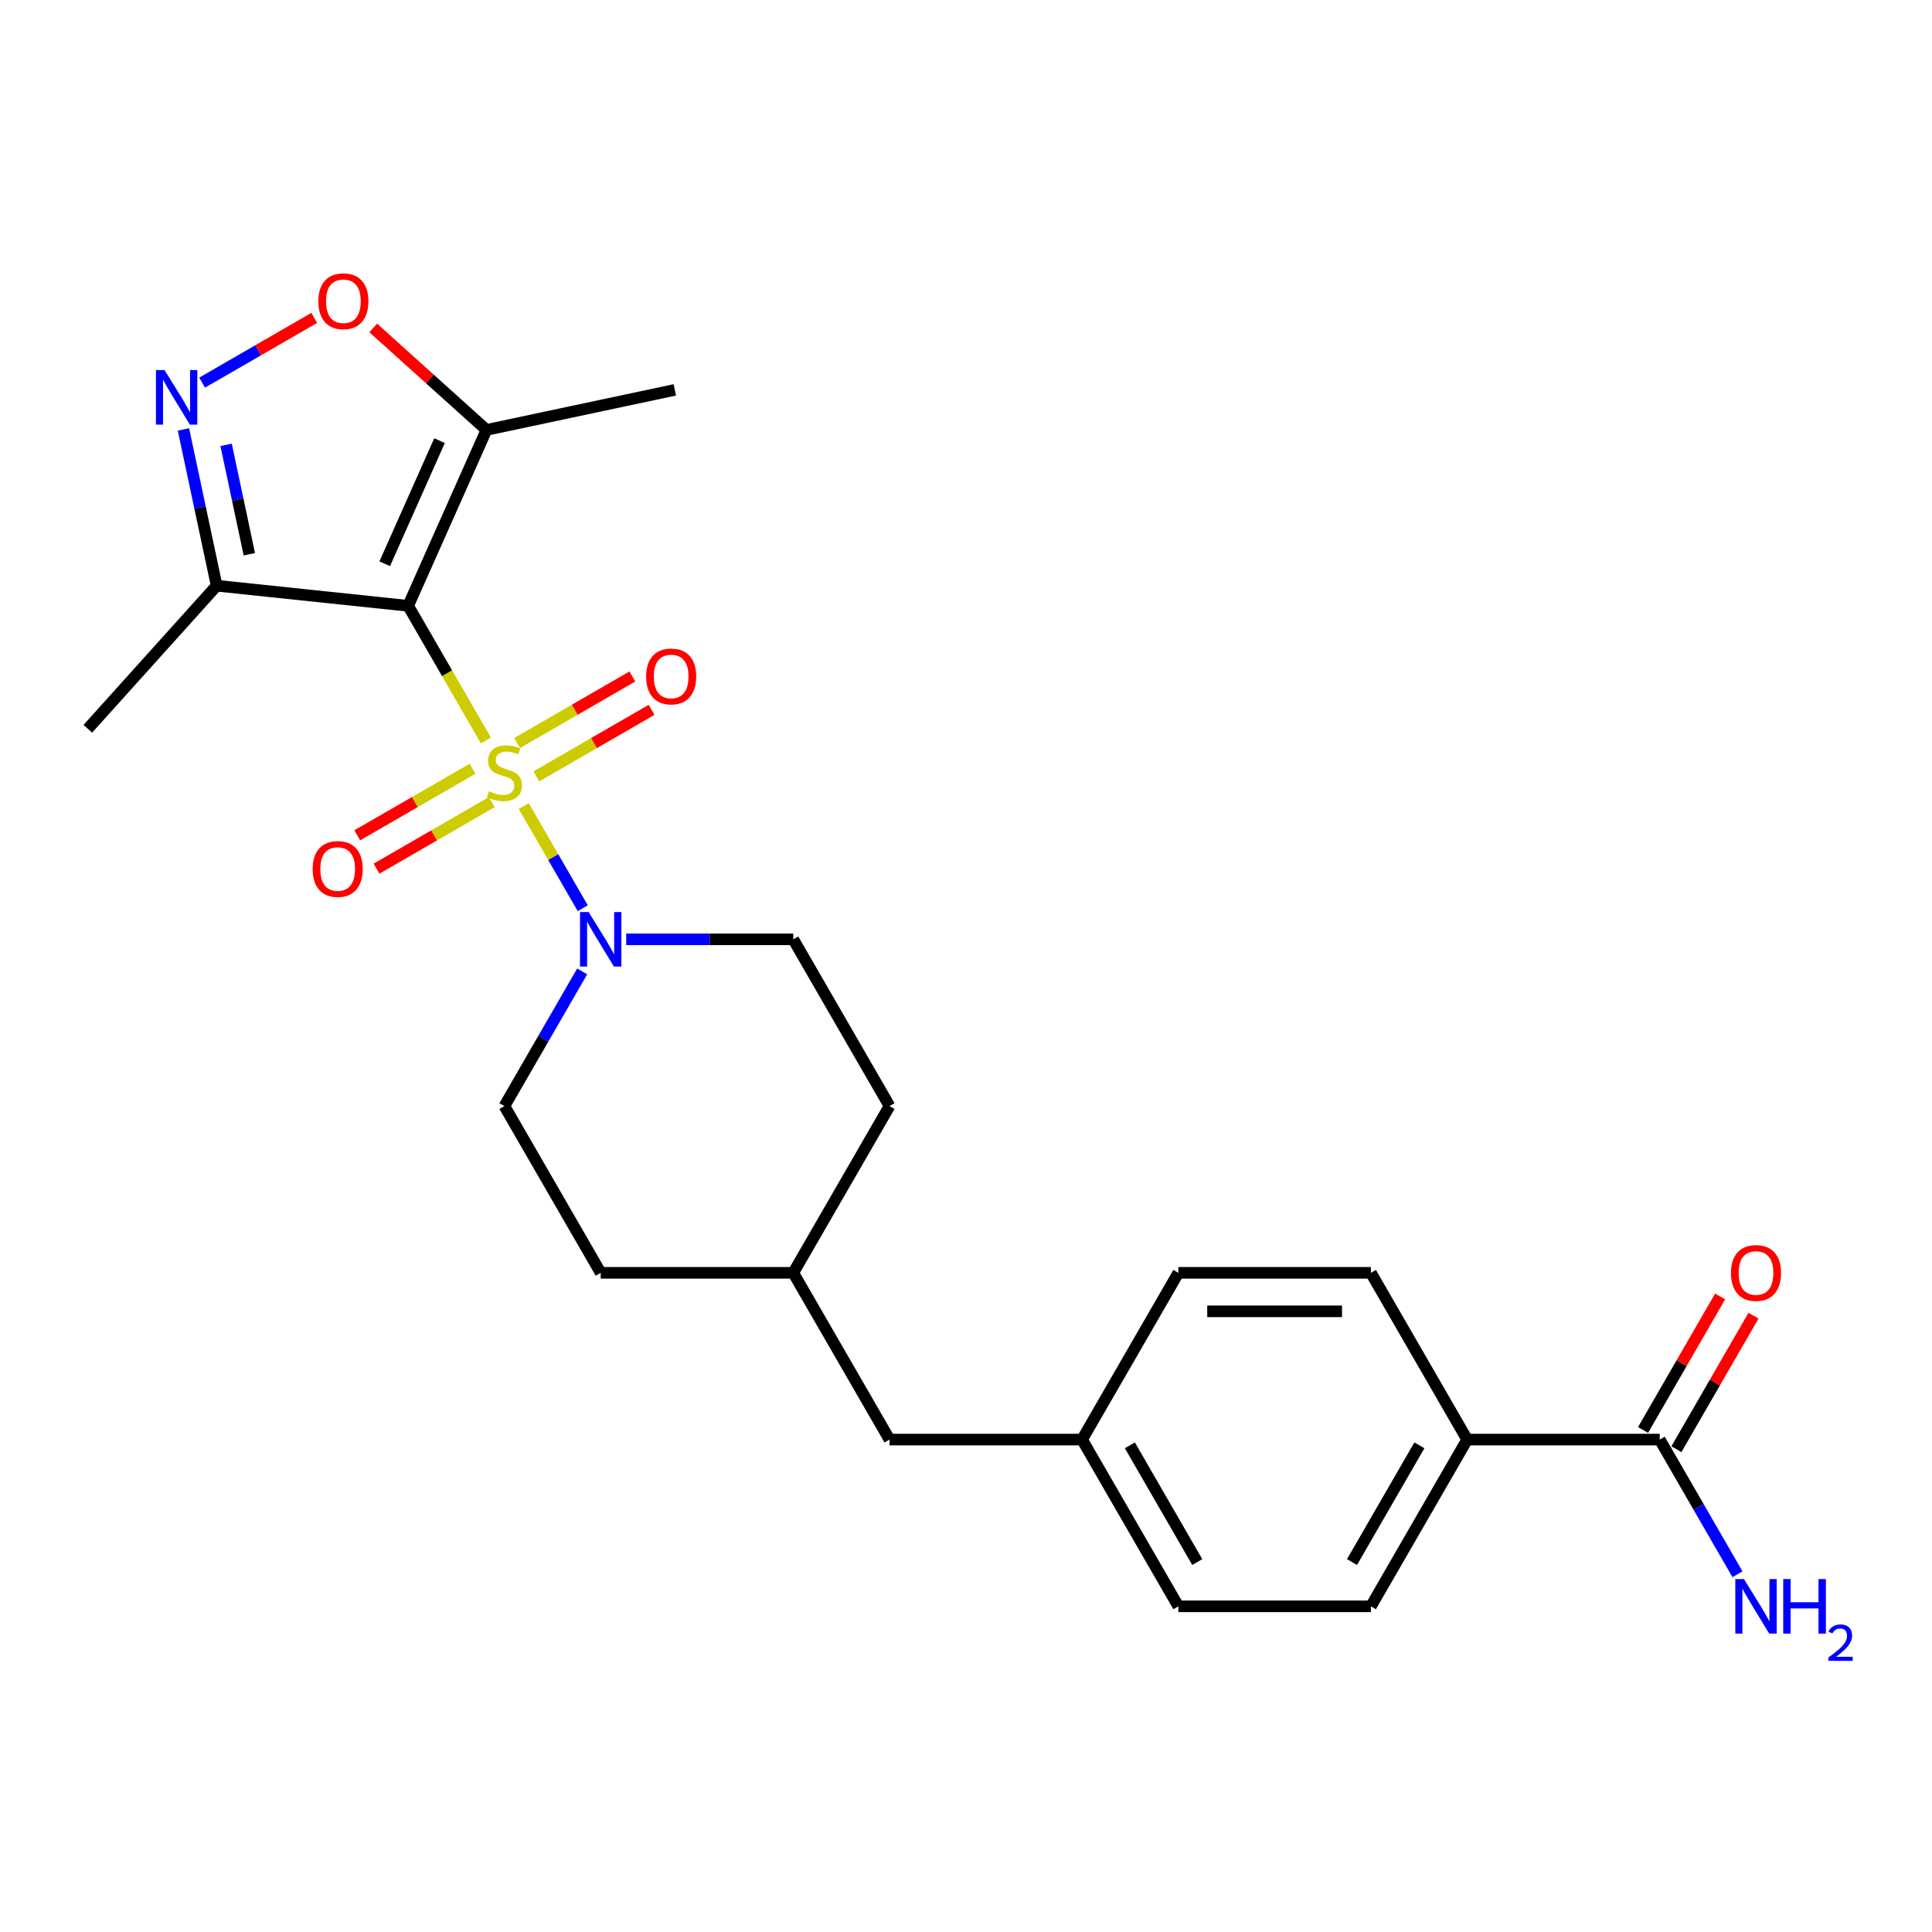 <?xml version='1.0' encoding='iso-8859-1'?>
<svg version='1.1' baseProfile='full'
              xmlns='http://www.w3.org/2000/svg'
                      xmlns:rdkit='http://www.rdkit.org/xml'
                      xmlns:xlink='http://www.w3.org/1999/xlink'
                  xml:space='preserve'
width='1000px' height='1000px' viewBox='0 0 1000 1000'>
<!-- END OF HEADER -->
<rect style='opacity:1.0;fill:#FFFFFF;stroke:none' width='1000' height='1000' x='0' y='0'> </rect>
<path class='bond-0' d='M 251.528,383.319 L 231.394,348.445' style='fill:none;fill-rule:evenodd;stroke:#CCCC00;stroke-width:6px;stroke-linecap:butt;stroke-linejoin:miter;stroke-opacity:1' />
<path class='bond-0' d='M 231.394,348.445 L 211.26,313.572' style='fill:none;fill-rule:evenodd;stroke:#000000;stroke-width:6px;stroke-linecap:butt;stroke-linejoin:miter;stroke-opacity:1' />
<path class='bond-1' d='M 271.092,417.204 L 286.359,443.647' style='fill:none;fill-rule:evenodd;stroke:#CCCC00;stroke-width:6px;stroke-linecap:butt;stroke-linejoin:miter;stroke-opacity:1' />
<path class='bond-1' d='M 286.359,443.647 L 301.625,470.09' style='fill:none;fill-rule:evenodd;stroke:#0000FF;stroke-width:6px;stroke-linecap:butt;stroke-linejoin:miter;stroke-opacity:1' />
<path class='bond-7' d='M 244.567,397.915 L 214.74,415.136' style='fill:none;fill-rule:evenodd;stroke:#CCCC00;stroke-width:6px;stroke-linecap:butt;stroke-linejoin:miter;stroke-opacity:1' />
<path class='bond-7' d='M 214.74,415.136 L 184.912,432.357' style='fill:none;fill-rule:evenodd;stroke:#FF0000;stroke-width:6px;stroke-linecap:butt;stroke-linejoin:miter;stroke-opacity:1' />
<path class='bond-7' d='M 254.533,415.177 L 224.706,432.398' style='fill:none;fill-rule:evenodd;stroke:#CCCC00;stroke-width:6px;stroke-linecap:butt;stroke-linejoin:miter;stroke-opacity:1' />
<path class='bond-7' d='M 224.706,432.398 L 194.878,449.619' style='fill:none;fill-rule:evenodd;stroke:#FF0000;stroke-width:6px;stroke-linecap:butt;stroke-linejoin:miter;stroke-opacity:1' />
<path class='bond-8' d='M 277.616,401.85 L 307.443,384.629' style='fill:none;fill-rule:evenodd;stroke:#CCCC00;stroke-width:6px;stroke-linecap:butt;stroke-linejoin:miter;stroke-opacity:1' />
<path class='bond-8' d='M 307.443,384.629 L 337.271,367.408' style='fill:none;fill-rule:evenodd;stroke:#FF0000;stroke-width:6px;stroke-linecap:butt;stroke-linejoin:miter;stroke-opacity:1' />
<path class='bond-8' d='M 267.649,384.588 L 297.477,367.367' style='fill:none;fill-rule:evenodd;stroke:#CCCC00;stroke-width:6px;stroke-linecap:butt;stroke-linejoin:miter;stroke-opacity:1' />
<path class='bond-8' d='M 297.477,367.367 L 327.304,350.146' style='fill:none;fill-rule:evenodd;stroke:#FF0000;stroke-width:6px;stroke-linecap:butt;stroke-linejoin:miter;stroke-opacity:1' />
<path class='bond-3' d='M 211.26,313.572 L 251.796,222.525' style='fill:none;fill-rule:evenodd;stroke:#000000;stroke-width:6px;stroke-linecap:butt;stroke-linejoin:miter;stroke-opacity:1' />
<path class='bond-3' d='M 199.131,291.807 L 227.507,228.074' style='fill:none;fill-rule:evenodd;stroke:#000000;stroke-width:6px;stroke-linecap:butt;stroke-linejoin:miter;stroke-opacity:1' />
<path class='bond-4' d='M 211.26,313.572 L 112.142,303.154' style='fill:none;fill-rule:evenodd;stroke:#000000;stroke-width:6px;stroke-linecap:butt;stroke-linejoin:miter;stroke-opacity:1' />
<path class='bond-10' d='M 301.337,502.797 L 281.214,537.651' style='fill:none;fill-rule:evenodd;stroke:#0000FF;stroke-width:6px;stroke-linecap:butt;stroke-linejoin:miter;stroke-opacity:1' />
<path class='bond-10' d='M 281.214,537.651 L 261.091,572.505' style='fill:none;fill-rule:evenodd;stroke:#000000;stroke-width:6px;stroke-linecap:butt;stroke-linejoin:miter;stroke-opacity:1' />
<path class='bond-11' d='M 324.118,486.194 L 367.352,486.194' style='fill:none;fill-rule:evenodd;stroke:#0000FF;stroke-width:6px;stroke-linecap:butt;stroke-linejoin:miter;stroke-opacity:1' />
<path class='bond-11' d='M 367.352,486.194 L 410.586,486.194' style='fill:none;fill-rule:evenodd;stroke:#000000;stroke-width:6px;stroke-linecap:butt;stroke-linejoin:miter;stroke-opacity:1' />
<path class='bond-2' d='M 94.95,222.272 L 103.546,262.713' style='fill:none;fill-rule:evenodd;stroke:#0000FF;stroke-width:6px;stroke-linecap:butt;stroke-linejoin:miter;stroke-opacity:1' />
<path class='bond-2' d='M 103.546,262.713 L 112.142,303.154' style='fill:none;fill-rule:evenodd;stroke:#000000;stroke-width:6px;stroke-linecap:butt;stroke-linejoin:miter;stroke-opacity:1' />
<path class='bond-2' d='M 117.026,230.26 L 123.043,258.569' style='fill:none;fill-rule:evenodd;stroke:#0000FF;stroke-width:6px;stroke-linecap:butt;stroke-linejoin:miter;stroke-opacity:1' />
<path class='bond-2' d='M 123.043,258.569 L 129.061,286.877' style='fill:none;fill-rule:evenodd;stroke:#000000;stroke-width:6px;stroke-linecap:butt;stroke-linejoin:miter;stroke-opacity:1' />
<path class='bond-25' d='M 104.617,198.05 L 133.641,181.293' style='fill:none;fill-rule:evenodd;stroke:#0000FF;stroke-width:6px;stroke-linecap:butt;stroke-linejoin:miter;stroke-opacity:1' />
<path class='bond-25' d='M 133.641,181.293 L 162.665,164.536' style='fill:none;fill-rule:evenodd;stroke:#FF0000;stroke-width:6px;stroke-linecap:butt;stroke-linejoin:miter;stroke-opacity:1' />
<path class='bond-5' d='M 251.796,222.525 L 222.488,196.135' style='fill:none;fill-rule:evenodd;stroke:#000000;stroke-width:6px;stroke-linecap:butt;stroke-linejoin:miter;stroke-opacity:1' />
<path class='bond-5' d='M 222.488,196.135 L 193.18,169.746' style='fill:none;fill-rule:evenodd;stroke:#FF0000;stroke-width:6px;stroke-linecap:butt;stroke-linejoin:miter;stroke-opacity:1' />
<path class='bond-23' d='M 251.796,222.525 L 349.282,201.803' style='fill:none;fill-rule:evenodd;stroke:#000000;stroke-width:6px;stroke-linecap:butt;stroke-linejoin:miter;stroke-opacity:1' />
<path class='bond-24' d='M 112.142,303.154 L 45.455,377.218' style='fill:none;fill-rule:evenodd;stroke:#000000;stroke-width:6px;stroke-linecap:butt;stroke-linejoin:miter;stroke-opacity:1' />
<path class='bond-6' d='M 859.071,745.126 L 759.408,745.126' style='fill:none;fill-rule:evenodd;stroke:#000000;stroke-width:6px;stroke-linecap:butt;stroke-linejoin:miter;stroke-opacity:1' />
<path class='bond-12' d='M 867.702,750.11 L 887.652,715.555' style='fill:none;fill-rule:evenodd;stroke:#000000;stroke-width:6px;stroke-linecap:butt;stroke-linejoin:miter;stroke-opacity:1' />
<path class='bond-12' d='M 887.652,715.555 L 907.603,681.001' style='fill:none;fill-rule:evenodd;stroke:#FF0000;stroke-width:6px;stroke-linecap:butt;stroke-linejoin:miter;stroke-opacity:1' />
<path class='bond-12' d='M 850.44,740.143 L 870.39,705.589' style='fill:none;fill-rule:evenodd;stroke:#000000;stroke-width:6px;stroke-linecap:butt;stroke-linejoin:miter;stroke-opacity:1' />
<path class='bond-12' d='M 870.39,705.589 L 890.34,671.034' style='fill:none;fill-rule:evenodd;stroke:#FF0000;stroke-width:6px;stroke-linecap:butt;stroke-linejoin:miter;stroke-opacity:1' />
<path class='bond-15' d='M 859.071,745.126 L 879.194,779.98' style='fill:none;fill-rule:evenodd;stroke:#000000;stroke-width:6px;stroke-linecap:butt;stroke-linejoin:miter;stroke-opacity:1' />
<path class='bond-15' d='M 879.194,779.98 L 899.317,814.834' style='fill:none;fill-rule:evenodd;stroke:#0000FF;stroke-width:6px;stroke-linecap:butt;stroke-linejoin:miter;stroke-opacity:1' />
<path class='bond-9' d='M 759.408,745.126 L 709.576,831.437' style='fill:none;fill-rule:evenodd;stroke:#000000;stroke-width:6px;stroke-linecap:butt;stroke-linejoin:miter;stroke-opacity:1' />
<path class='bond-9' d='M 734.671,748.107 L 699.789,808.524' style='fill:none;fill-rule:evenodd;stroke:#000000;stroke-width:6px;stroke-linecap:butt;stroke-linejoin:miter;stroke-opacity:1' />
<path class='bond-27' d='M 759.408,745.126 L 709.576,658.815' style='fill:none;fill-rule:evenodd;stroke:#000000;stroke-width:6px;stroke-linecap:butt;stroke-linejoin:miter;stroke-opacity:1' />
<path class='bond-21' d='M 261.091,572.505 L 310.923,658.815' style='fill:none;fill-rule:evenodd;stroke:#000000;stroke-width:6px;stroke-linecap:butt;stroke-linejoin:miter;stroke-opacity:1' />
<path class='bond-20' d='M 410.586,486.194 L 460.418,572.505' style='fill:none;fill-rule:evenodd;stroke:#000000;stroke-width:6px;stroke-linecap:butt;stroke-linejoin:miter;stroke-opacity:1' />
<path class='bond-13' d='M 709.576,831.437 L 609.913,831.437' style='fill:none;fill-rule:evenodd;stroke:#000000;stroke-width:6px;stroke-linecap:butt;stroke-linejoin:miter;stroke-opacity:1' />
<path class='bond-14' d='M 709.576,658.815 L 609.913,658.815' style='fill:none;fill-rule:evenodd;stroke:#000000;stroke-width:6px;stroke-linecap:butt;stroke-linejoin:miter;stroke-opacity:1' />
<path class='bond-14' d='M 694.627,678.748 L 624.862,678.748' style='fill:none;fill-rule:evenodd;stroke:#000000;stroke-width:6px;stroke-linecap:butt;stroke-linejoin:miter;stroke-opacity:1' />
<path class='bond-16' d='M 560.081,745.126 L 460.418,745.126' style='fill:none;fill-rule:evenodd;stroke:#000000;stroke-width:6px;stroke-linecap:butt;stroke-linejoin:miter;stroke-opacity:1' />
<path class='bond-18' d='M 560.081,745.126 L 609.913,658.815' style='fill:none;fill-rule:evenodd;stroke:#000000;stroke-width:6px;stroke-linecap:butt;stroke-linejoin:miter;stroke-opacity:1' />
<path class='bond-19' d='M 560.081,745.126 L 609.913,831.437' style='fill:none;fill-rule:evenodd;stroke:#000000;stroke-width:6px;stroke-linecap:butt;stroke-linejoin:miter;stroke-opacity:1' />
<path class='bond-19' d='M 584.818,748.107 L 619.7,808.524' style='fill:none;fill-rule:evenodd;stroke:#000000;stroke-width:6px;stroke-linecap:butt;stroke-linejoin:miter;stroke-opacity:1' />
<path class='bond-17' d='M 460.418,745.126 L 410.586,658.815' style='fill:none;fill-rule:evenodd;stroke:#000000;stroke-width:6px;stroke-linecap:butt;stroke-linejoin:miter;stroke-opacity:1' />
<path class='bond-22' d='M 460.418,572.505 L 410.586,658.815' style='fill:none;fill-rule:evenodd;stroke:#000000;stroke-width:6px;stroke-linecap:butt;stroke-linejoin:miter;stroke-opacity:1' />
<path class='bond-26' d='M 310.923,658.815 L 410.586,658.815' style='fill:none;fill-rule:evenodd;stroke:#000000;stroke-width:6px;stroke-linecap:butt;stroke-linejoin:miter;stroke-opacity:1' />
<path  class='atom-0' d='M 253.118 409.57
Q 253.437 409.689, 254.753 410.248
Q 256.068 410.806, 257.503 411.164
Q 258.978 411.483, 260.414 411.483
Q 263.085 411.483, 264.639 410.208
Q 266.194 408.892, 266.194 406.62
Q 266.194 405.065, 265.397 404.108
Q 264.639 403.152, 263.443 402.633
Q 262.247 402.115, 260.254 401.517
Q 257.743 400.76, 256.228 400.042
Q 254.753 399.324, 253.676 397.81
Q 252.64 396.295, 252.64 393.743
Q 252.64 390.195, 255.032 388.003
Q 257.464 385.81, 262.247 385.81
Q 265.516 385.81, 269.224 387.365
L 268.307 390.434
Q 264.918 389.039, 262.367 389.039
Q 259.616 389.039, 258.101 390.195
Q 256.587 391.312, 256.626 393.265
Q 256.626 394.78, 257.384 395.697
Q 258.181 396.614, 259.297 397.132
Q 260.453 397.65, 262.367 398.248
Q 264.918 399.045, 266.433 399.843
Q 267.948 400.64, 269.025 402.274
Q 270.141 403.869, 270.141 406.62
Q 270.141 410.527, 267.51 412.639
Q 264.918 414.712, 260.573 414.712
Q 258.062 414.712, 256.148 414.154
Q 254.274 413.636, 252.042 412.719
L 253.118 409.57
' fill='#CCCC00'/>
<path  class='atom-2' d='M 304.684 472.081
L 313.933 487.031
Q 314.85 488.506, 316.325 491.177
Q 317.8 493.848, 317.88 494.007
L 317.88 472.081
L 321.627 472.081
L 321.627 500.306
L 317.76 500.306
L 307.833 483.961
Q 306.677 482.048, 305.442 479.855
Q 304.246 477.662, 303.887 476.985
L 303.887 500.306
L 300.219 500.306
L 300.219 472.081
L 304.684 472.081
' fill='#0000FF'/>
<path  class='atom-3' d='M 85.182 191.556
L 94.431 206.506
Q 95.348 207.981, 96.823 210.652
Q 98.298 213.323, 98.378 213.482
L 98.378 191.556
L 102.125 191.556
L 102.125 219.781
L 98.258 219.781
L 88.332 203.436
Q 87.175 201.523, 85.94 199.33
Q 84.744 197.137, 84.385 196.46
L 84.385 219.781
L 80.717 219.781
L 80.717 191.556
L 85.182 191.556
' fill='#0000FF'/>
<path  class='atom-6' d='M 164.776 155.917
Q 164.776 149.139, 168.125 145.352
Q 171.473 141.565, 177.732 141.565
Q 183.991 141.565, 187.34 145.352
Q 190.688 149.139, 190.688 155.917
Q 190.688 162.773, 187.3 166.68
Q 183.911 170.547, 177.732 170.547
Q 171.513 170.547, 168.125 166.68
Q 164.776 162.813, 164.776 155.917
M 177.732 167.358
Q 182.038 167.358, 184.35 164.488
Q 186.702 161.577, 186.702 155.917
Q 186.702 150.375, 184.35 147.585
Q 182.038 144.754, 177.732 144.754
Q 173.427 144.754, 171.075 147.545
Q 168.762 150.335, 168.762 155.917
Q 168.762 161.617, 171.075 164.488
Q 173.427 167.358, 177.732 167.358
' fill='#FF0000'/>
<path  class='atom-8' d='M 161.824 449.794
Q 161.824 443.017, 165.173 439.23
Q 168.522 435.442, 174.78 435.442
Q 181.039 435.442, 184.388 439.23
Q 187.737 443.017, 187.737 449.794
Q 187.737 456.651, 184.348 460.558
Q 180.96 464.425, 174.78 464.425
Q 168.561 464.425, 165.173 460.558
Q 161.824 456.691, 161.824 449.794
M 174.78 461.235
Q 179.086 461.235, 181.398 458.365
Q 183.75 455.455, 183.75 449.794
Q 183.75 444.253, 181.398 441.462
Q 179.086 438.632, 174.78 438.632
Q 170.475 438.632, 168.123 441.422
Q 165.811 444.213, 165.811 449.794
Q 165.811 455.495, 168.123 458.365
Q 170.475 461.235, 174.78 461.235
' fill='#FF0000'/>
<path  class='atom-9' d='M 334.446 350.131
Q 334.446 343.354, 337.795 339.566
Q 341.143 335.779, 347.402 335.779
Q 353.661 335.779, 357.01 339.566
Q 360.359 343.354, 360.359 350.131
Q 360.359 356.987, 356.97 360.894
Q 353.581 364.761, 347.402 364.761
Q 341.183 364.761, 337.795 360.894
Q 334.446 357.027, 334.446 350.131
M 347.402 361.572
Q 351.708 361.572, 354.02 358.702
Q 356.372 355.792, 356.372 350.131
Q 356.372 344.589, 354.02 341.799
Q 351.708 338.968, 347.402 338.968
Q 343.097 338.968, 340.745 341.759
Q 338.433 344.549, 338.433 350.131
Q 338.433 355.831, 340.745 358.702
Q 343.097 361.572, 347.402 361.572
' fill='#FF0000'/>
<path  class='atom-13' d='M 895.947 658.895
Q 895.947 652.118, 899.295 648.331
Q 902.644 644.544, 908.903 644.544
Q 915.162 644.544, 918.51 648.331
Q 921.859 652.118, 921.859 658.895
Q 921.859 665.752, 918.471 669.659
Q 915.082 673.526, 908.903 673.526
Q 902.684 673.526, 899.295 669.659
Q 895.947 665.792, 895.947 658.895
M 908.903 670.337
Q 913.208 670.337, 915.521 667.466
Q 917.873 664.556, 917.873 658.895
Q 917.873 653.354, 915.521 650.563
Q 913.208 647.733, 908.903 647.733
Q 904.597 647.733, 902.245 650.523
Q 899.933 653.314, 899.933 658.895
Q 899.933 664.596, 902.245 667.466
Q 904.597 670.337, 908.903 670.337
' fill='#FF0000'/>
<path  class='atom-16' d='M 902.664 817.325
L 911.913 832.275
Q 912.83 833.75, 914.305 836.421
Q 915.78 839.092, 915.859 839.251
L 915.859 817.325
L 919.607 817.325
L 919.607 845.55
L 915.74 845.55
L 905.813 829.205
Q 904.657 827.291, 903.421 825.099
Q 902.226 822.906, 901.867 822.229
L 901.867 845.55
L 898.199 845.55
L 898.199 817.325
L 902.664 817.325
' fill='#0000FF'/>
<path  class='atom-16' d='M 922.995 817.325
L 926.822 817.325
L 926.822 829.325
L 941.254 829.325
L 941.254 817.325
L 945.081 817.325
L 945.081 845.55
L 941.254 845.55
L 941.254 832.514
L 926.822 832.514
L 926.822 845.55
L 922.995 845.55
L 922.995 817.325
' fill='#0000FF'/>
<path  class='atom-16' d='M 946.449 844.559
Q 947.133 842.797, 948.764 841.823
Q 950.396 840.823, 952.658 840.823
Q 955.474 840.823, 957.052 842.349
Q 958.631 843.875, 958.631 846.585
Q 958.631 849.348, 956.579 851.927
Q 954.553 854.505, 950.343 857.557
L 958.947 857.557
L 958.947 859.662
L 946.396 859.662
L 946.396 857.899
Q 949.869 855.426, 951.922 853.584
Q 954 851.742, 955 850.085
Q 956 848.427, 956 846.717
Q 956 844.928, 955.105 843.928
Q 954.211 842.928, 952.658 842.928
Q 951.159 842.928, 950.159 843.533
Q 949.159 844.139, 948.449 845.48
L 946.449 844.559
' fill='#0000FF'/>
</svg>
